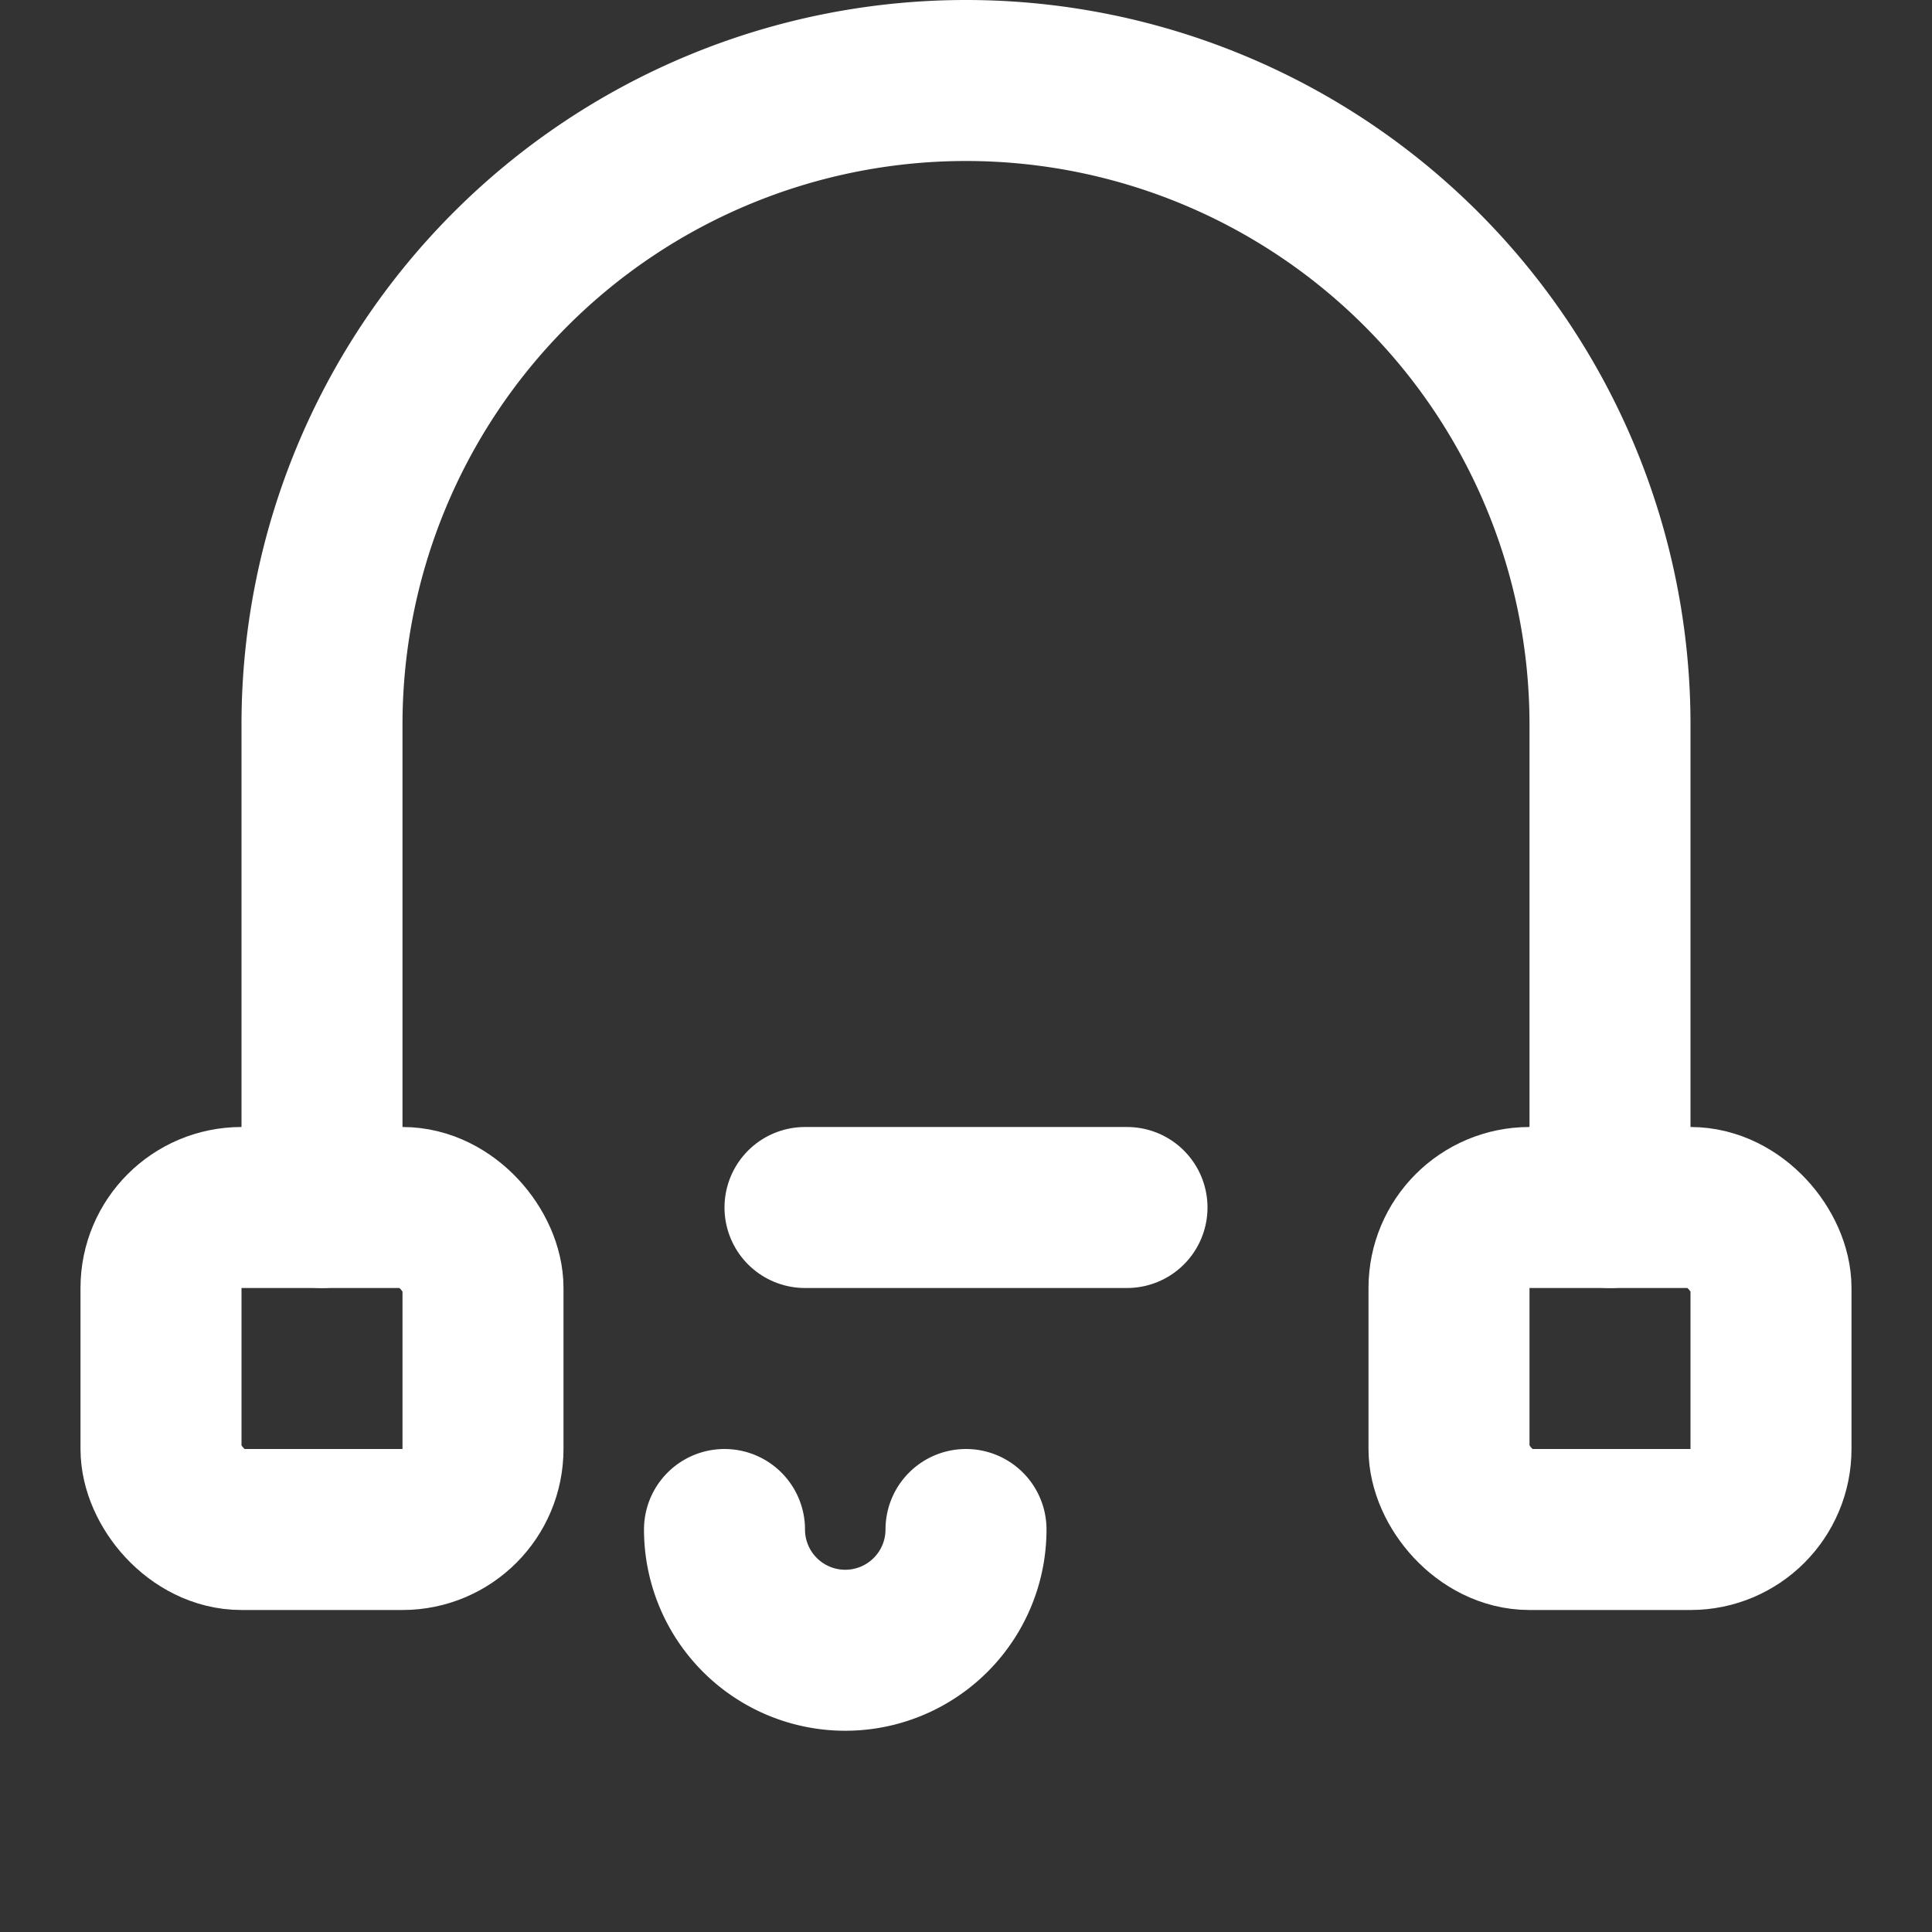 <svg xmlns="http://www.w3.org/2000/svg" width="100" height="100" viewBox="0 0 24 24" fill="none" stroke="#ffffff" stroke-width="2" stroke-linecap="round" stroke-linejoin="round">
  <rect x="0" y="0" width="24" height="24" fill="#333333" stroke="none"/>
  <path d="M4 15V9a8 8 0 0 1 16 0v6"></path>
  <rect x="2" y="15" width="4" height="4" rx="1"></rect>
  <rect x="18" y="15" width="4" height="4" rx="1"></rect>
  <path d="M10 15h4"></path>
  <path d="M12 19a1.5 1.5 0 1 1-3 0"></path>
</svg>

